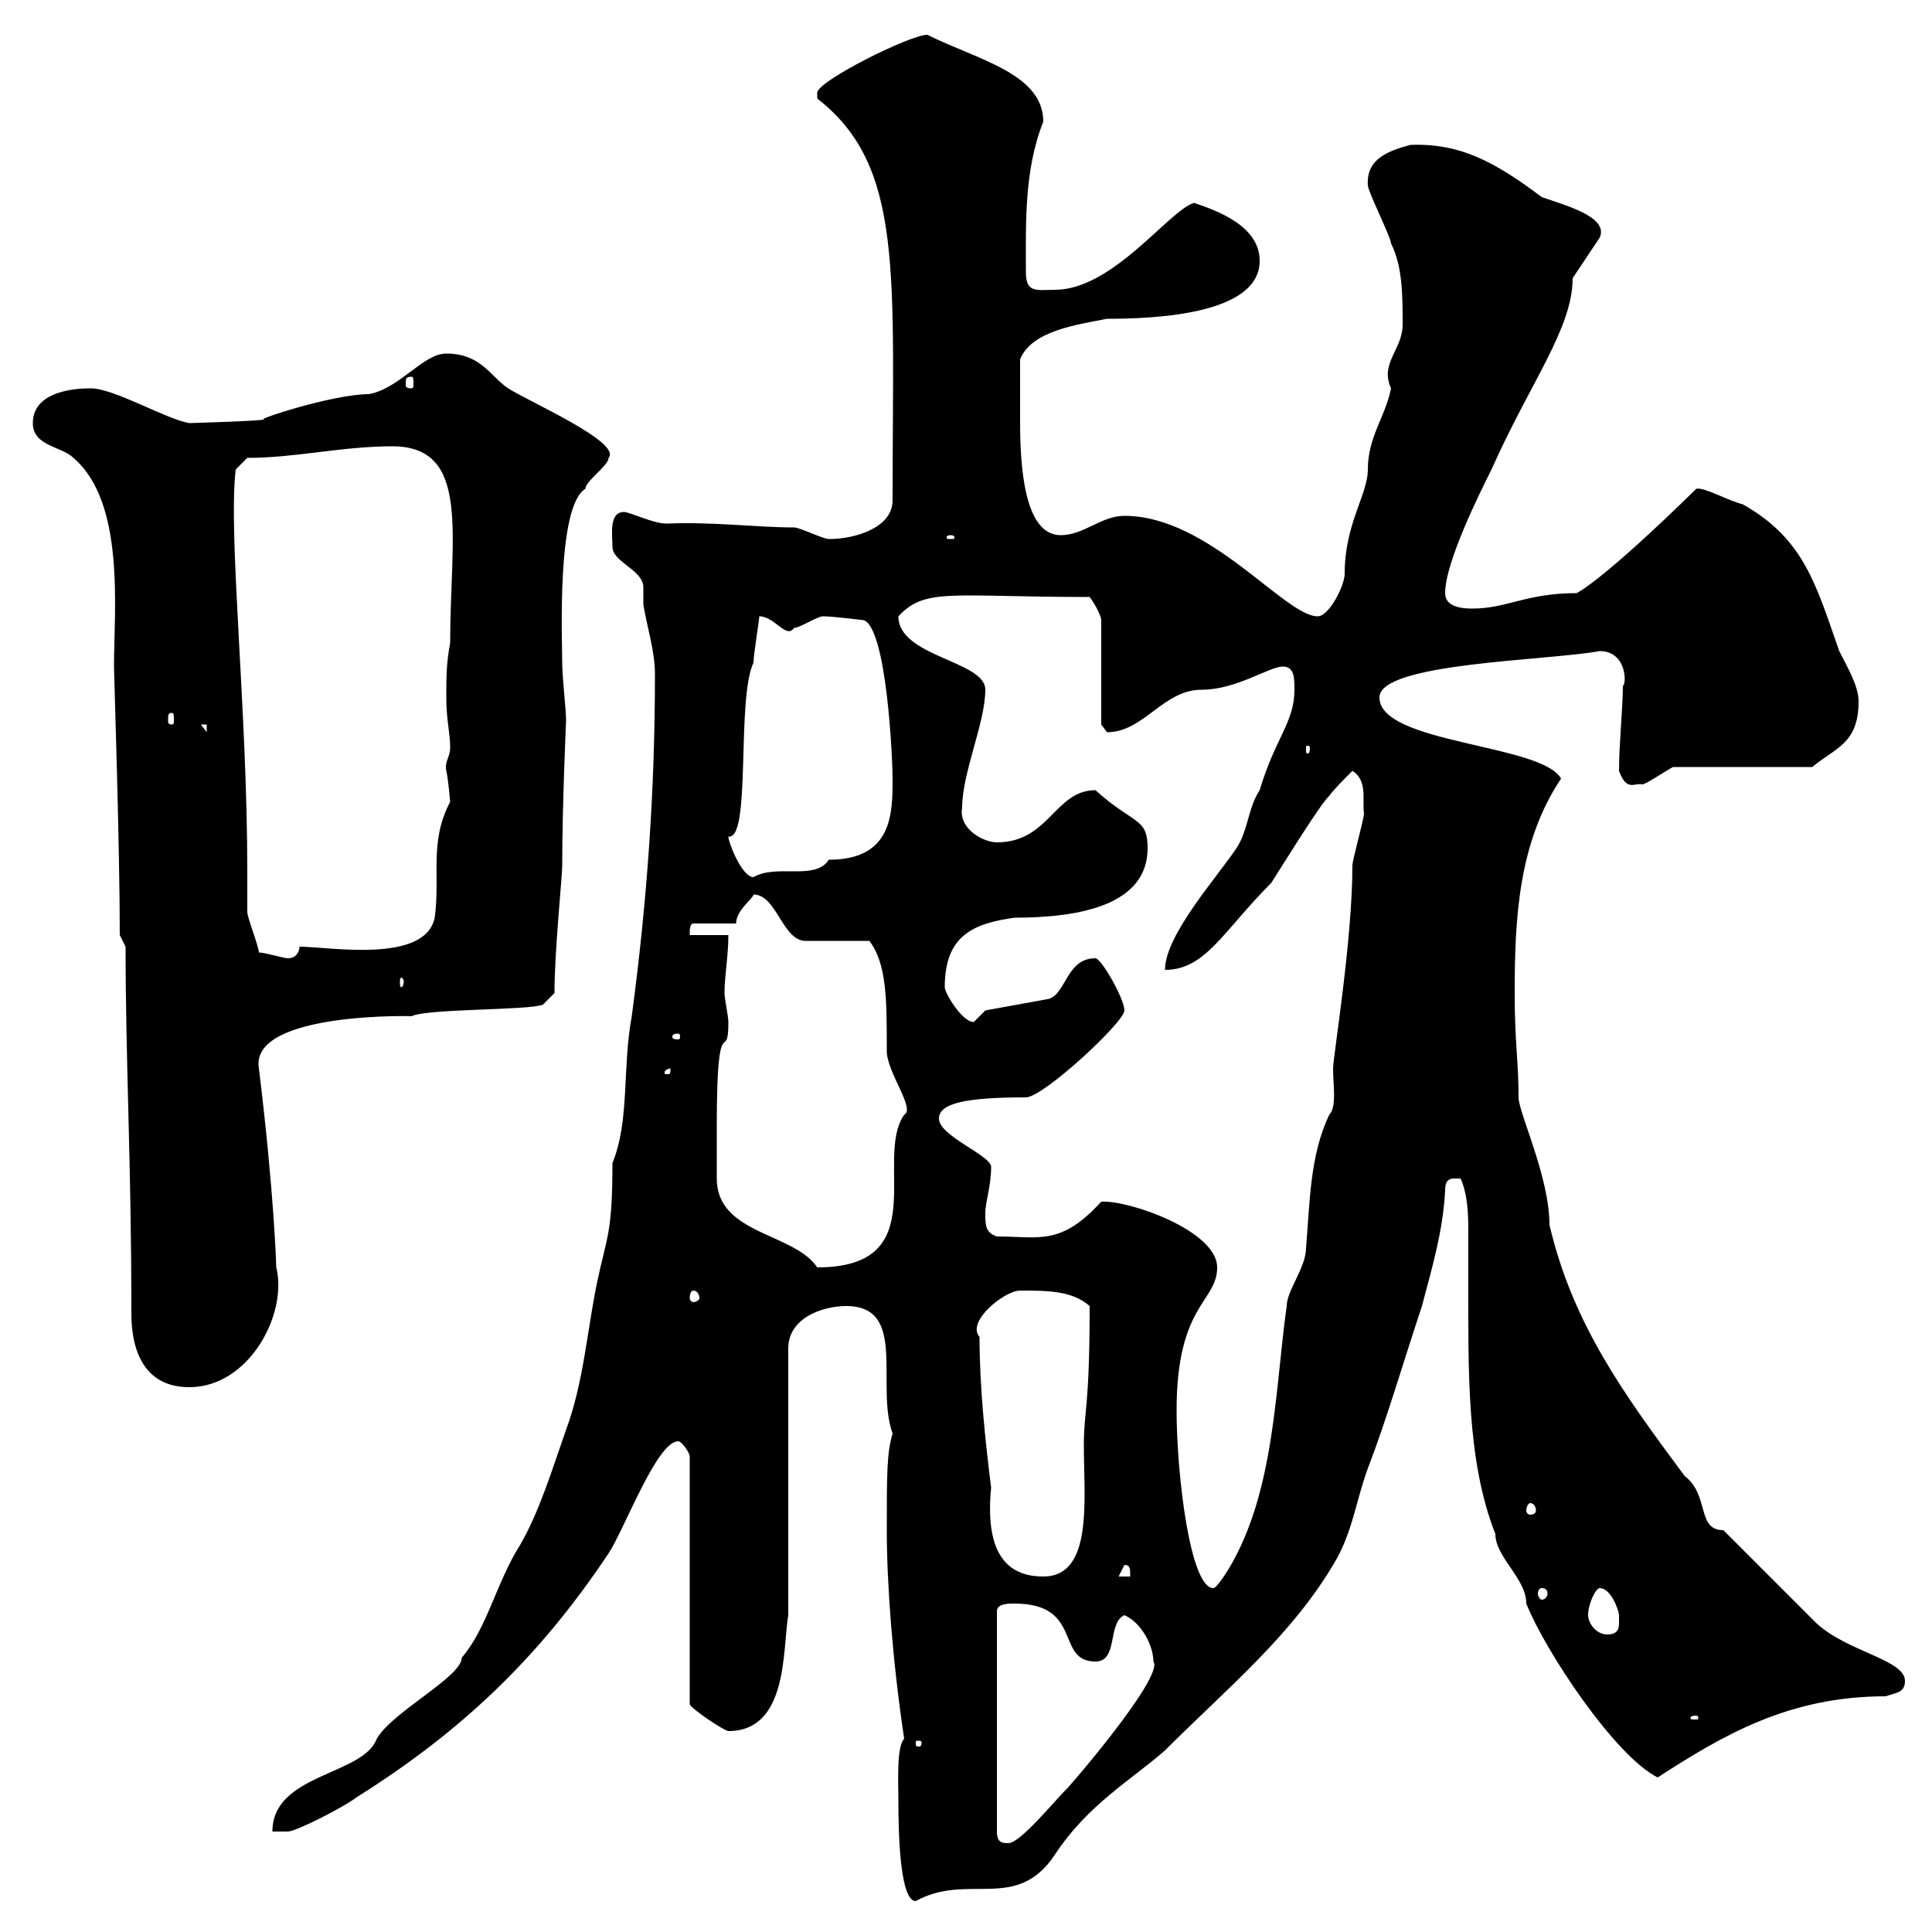 <svg xmlns="http://www.w3.org/2000/svg" xmlns:xlink="http://www.w3.org/1999/xlink" width="300" height="300"><path d="M139.50 279.60C139.50 285.30 139.80 295.20 142.20 295.20C150.30 290.70 157.80 297 163.80 288C168.90 280.20 175.80 276.30 180.90 271.80C190.50 262.20 200.40 254.10 207 243C210 238.20 210.60 232.80 212.40 228C215.40 220.20 217.80 211.80 220.80 202.80C222.30 197.10 224.10 191.10 224.40 184.80C224.40 182.70 225.60 183 226.80 183C228 185.70 228 189 228 191.70C228 194.40 228 196.50 228 198.60C228 212.70 227.70 226.80 232.20 238.20C232.20 241.80 237 245.10 237 249C240 256.50 250.80 272.70 257.40 276C267.60 269.40 277.80 263.40 292.80 263.40C294.60 262.80 295.80 262.80 295.80 261C295.80 257.70 286.80 256.50 282 252C280.20 250.20 269.40 239.40 267.60 237.60C263.40 237.60 265.50 232.20 261.60 229.20C252 216.30 244.20 205.50 240.60 190.20C240.60 182.70 235.80 172.80 235.80 170.40C235.80 164.70 235.20 162 235.20 154.20C235.20 142.50 235.80 130.80 242.40 120.90C239.40 115.50 214.20 115.50 214.20 108.30C214.20 102.90 240.30 102.60 248.40 101.10C252.60 101.10 252.60 106.20 252 106.50C252 109.80 251.40 115.50 251.40 119.70C252.60 123 253.80 121.50 255 121.80C255.60 121.80 258.60 119.70 259.80 119.10L281.40 119.10C285 116.10 288.60 115.50 288.60 108.90C288.60 106.50 286.80 103.50 285.60 101.10C282 90.90 280.20 83.70 270.60 78.30C268.20 77.70 264.60 75.60 263.40 75.90C248.40 90.60 244.80 92.10 244.80 92.10C237 92.10 234 94.50 228.60 94.50C226.20 94.50 224.40 93.90 224.40 92.10C224.40 87.30 229.80 76.50 231.60 72.90C237.60 59.40 244.20 51 244.20 43.20C244.80 42.30 247.80 37.80 248.40 36.90C249.90 33.60 242.70 31.80 239.40 30.60C232.20 25.20 226.80 22.20 219 22.50C215.70 23.40 212.10 24.60 212.40 28.80C212.40 29.70 216 36.90 216 37.80C217.80 41.40 217.80 45.90 217.80 50.40C217.80 54.30 214.20 56.40 216 60.30C215.10 64.80 212.40 67.80 212.40 72.90C212.40 76.80 208.80 81.30 208.80 89.10C208.80 90.90 206.40 95.70 204.60 95.70C199.50 95.70 187.80 80.10 174.60 80.10C171 80.10 168.30 83.10 164.70 83.10C159 83.10 158.40 72.30 158.40 65.40C158.40 61.20 158.40 61.50 158.40 55.80C160.20 51.30 167.40 50.40 171.90 49.50C179.10 49.50 195.60 48.90 195.60 40.50C195.60 35.10 189 32.70 185.40 31.50C181.50 32.70 172.80 45 163.80 45C161.10 45 159.30 45.60 159.30 42.30C159.30 34.80 159 26.40 162 18.90C162 11.40 151.80 9.30 144 5.40C141.30 5.40 126.90 12.60 126.90 14.40C126.90 15.30 126.90 15.30 126.90 15.30C140.40 25.80 138.60 42.30 138.60 77.70C138.60 81.90 132.90 83.70 128.70 83.70C127.80 83.70 124.20 81.90 123.30 81.90C117.60 81.90 110.70 81 103.50 81.30C101.40 81.30 97.80 79.50 96.90 79.50C94.50 79.50 95.10 83.10 95.10 84.90C95.10 87.30 99.90 88.50 99.90 91.20C99.90 92.40 99.90 93 99.90 93.90C100.50 97.50 101.70 101.10 101.70 104.70C101.70 122.70 100.50 139.80 98.10 157.80C96.60 165.90 97.80 174 95.10 180.60C95.10 191.70 94.20 192 92.70 199.20C91.20 206.40 90.60 214.80 87.90 222C85.80 228 83.70 234.90 80.70 240C77.10 245.70 75.60 252.90 71.70 257.40C71.70 260.40 60.90 265.80 58.50 270C56.40 275.70 42.30 275.40 42.30 284.40L44.70 284.40C45.90 284.40 53.10 280.80 55.50 279C71.70 268.80 83.70 257.40 94.50 241.20C96.90 237.60 102 223.80 105.30 223.80C105.90 223.80 107.10 225.60 107.10 226.20L107.10 264.60C107.10 265.20 112.50 268.80 113.10 268.80C122.40 268.80 121.50 256.20 122.40 250.80L122.40 209.40C122.40 204.60 127.80 202.80 131.40 202.80C141 202.80 135.90 215.10 138.60 222.60C137.70 225.60 137.70 228.90 137.70 237.60C137.70 246 138.60 258 140.40 270C139.20 271.20 139.50 276.60 139.50 279.60ZM157.50 249C168.30 249 163.80 258 170.10 258C173.70 258 171.90 252 174.60 250.80C177.30 252 179.10 255.60 179.10 258C180.90 260.40 164.70 279 165.60 277.80C163.80 279.60 158.40 286.20 156.60 286.20C155.70 286.20 154.80 286.20 154.80 284.40L154.80 250.20C154.80 249 156.60 249 157.50 249ZM143.10 270.60C143.10 271.20 142.80 271.20 142.80 271.20C142.20 271.20 142.20 271.20 142.20 270.60C142.20 270.30 142.20 270.30 142.80 270.30C142.80 270.30 143.10 270.30 143.10 270.60ZM263.40 266.40C263.70 266.40 263.70 266.70 263.70 266.70C263.70 267 263.70 267 263.40 267C262.50 267 262.50 267 262.50 266.70C262.50 266.70 262.50 266.40 263.40 266.40ZM246.60 250.80C246.60 249 247.80 246.60 248.40 246.60C250.20 246.60 251.40 250.20 251.40 250.80C251.40 250.80 251.40 250.80 251.40 252C251.40 252.60 251.40 253.80 249.60 253.80C247.80 253.80 246.60 252 246.60 250.80ZM239.40 246.60C240 246.60 240.30 246.90 240.30 247.50C240.30 247.80 240 248.40 239.40 248.40C239.10 248.40 238.80 247.80 238.80 247.50C238.80 246.90 239.10 246.60 239.40 246.60ZM182.70 219C182.70 202.50 189 202.20 189 196.80C189 191.10 175.20 186.30 171 186.60C164.70 193.50 161.40 192 154.80 192C153 191.40 153 190.20 153 188.40C153 186.60 153.90 184.20 153.90 181.20C153.90 179.40 145.80 176.40 145.80 173.70C145.80 171.30 150 170.40 159.30 170.40C162 170.40 174.60 158.70 174.60 156.90C174.60 155.10 171 148.80 170.10 148.80C165.60 148.80 165.60 154.20 162.90 155.10L153 156.90C153 156.90 151.20 158.70 151.20 158.70C149.40 158.70 146.70 154.20 146.70 153.30C146.70 145.20 151.20 143.40 157.50 142.50C168 142.50 178.20 140.40 178.20 131.70C178.20 126.90 176.10 128.10 170.10 122.70C163.80 122.70 162.90 130.80 154.80 130.80C152.70 130.80 148.80 128.70 149.40 125.40C149.40 120 153 112.20 153 107.10C153 102.60 139.50 102 139.50 95.70C143.70 91.20 147.60 92.70 169.20 92.70C170.10 93.90 171 95.70 171 96.30L171 112.50C171 112.50 171.90 113.70 171.90 113.70C177.60 113.70 180.60 107.10 186.60 107.10C192 107.10 197.10 103.50 199.20 103.50C201 103.50 201 105.30 201 107.10C201 112.20 198 114.60 195.60 122.70C193.80 125.40 193.80 129 192 131.70C189 136.20 180.90 145.20 180.90 150.60C187.20 150.60 189.90 144.60 197.40 137.10C198 136.20 205.20 124.50 206.40 123.60C207 122.70 208.80 120.90 210 119.70C212.40 121.20 211.50 124.20 211.80 126.30C211.80 127.20 210 133.50 210 134.40C210 146.10 207 164.10 207 165.90C207 168.60 207.60 171.90 206.40 173.10C203.40 179.40 203.40 186.60 202.80 193.80C202.80 196.80 199.80 200.40 199.80 202.80C198 215.40 198 231.60 190.80 243.60C190.80 243.60 189 246.60 188.40 246.60C184.80 246.60 182.70 228.90 182.70 219ZM152.10 207.60C150 205.20 156 200.40 158.40 200.40C162.60 200.40 166.50 200.40 169.20 202.80C169.20 218.70 168.30 219 168.30 224.40C168.30 232.80 169.80 244.80 162 244.80C155.70 244.80 153 240.30 153.90 231C153 223.80 152.10 215.40 152.10 207.60ZM174.60 243C175.50 243 175.50 243.60 175.50 244.80L173.70 244.80ZM237.60 233.40C238.20 233.40 238.50 234 238.50 234.60C238.50 234.90 238.20 235.20 237.60 235.20C237.30 235.20 237 234.90 237 234.60C237 234 237.30 233.40 237.60 233.40ZM19.50 147C19.50 165 20.40 180.60 20.40 204C20.40 209.40 22.20 215.40 29.40 215.40C38.70 215.40 44.70 204 42.90 196.80C42.90 196.80 42.60 185.40 40.20 165.90C38.70 156.90 65.40 157.80 63.90 157.80C66.30 156.60 82.20 156.90 84.30 156L86.10 154.20C86.10 147.60 87.30 136.20 87.30 134.40C87.30 125.10 87.90 111.90 87.90 111.90C87.90 110.10 87.30 105.30 87.30 102.90C87.30 99.30 86.40 78.60 90.90 75.90C90.90 74.70 94.50 72.30 94.50 71.10C96.60 68.70 82.20 62.40 78.90 60.30C76.20 58.50 74.70 54.90 69.30 54.90C65.70 54.90 62.10 60.30 57.30 61.20C51.60 61.20 39 65.40 41.10 65.10C40.80 65.40 28.80 65.70 29.40 65.70C25.80 65.10 17.70 60.30 14.10 60.30C10.50 60.30 5.10 61.20 5.10 65.70C5.10 69.30 9.60 69.30 11.40 71.10C19.50 78 17.70 94.80 17.70 103.50C17.70 104.40 18.60 131.40 18.60 145.20ZM107.70 200.40C108 200.40 108.60 200.70 108.60 201.60C108.60 201.90 108 202.20 107.70 202.20C107.40 202.20 107.10 201.90 107.10 201.60C107.10 200.70 107.40 200.40 107.70 200.40ZM111.30 174.90C111.30 155.70 113.10 165.60 113.10 158.70C113.10 157.80 112.50 155.10 112.50 154.20C112.50 151.50 113.10 148.50 113.10 145.20L107.10 145.20C107.10 144.30 107.10 143.40 107.70 143.40L114.30 143.40C114.30 141.30 117 139.50 117 138.90C120.60 138.90 121.50 146.10 125.10 146.10L135 146.10C137.70 149.70 137.70 155.10 137.70 163.20C137.70 166.50 142.20 172.20 140.40 173.10C135.60 180 145.20 196.80 126.90 196.80C123.30 191.40 111.30 191.70 111.30 183C111.30 183 111.30 176.70 111.30 174.90ZM104.10 165.90C104.10 166.80 104.10 166.80 103.50 166.80C103.20 166.80 103.20 166.80 103.20 166.50C103.20 166.20 103.80 165.90 104.10 165.90C104.10 165.90 104.10 165.90 104.10 165.90ZM105.30 160.50C105.60 160.50 105.60 160.80 105.60 161.10C105.60 161.10 105.60 161.40 105.30 161.40C104.40 161.40 104.40 161.10 104.40 161.10C104.40 160.80 104.40 160.50 105.30 160.50ZM62.70 152.40C62.70 153 62.40 153.30 62.40 153.30C62.10 153.30 62.10 153 62.10 152.40C62.10 152.10 62.10 151.80 62.40 151.80C62.40 151.80 62.70 152.10 62.70 152.40ZM40.20 147.90C40.20 147 38.40 142.50 38.40 141.60C38.40 140.70 38.40 136.20 38.40 135.30C38.40 110.10 35.40 83.10 36.60 72.90L38.40 71.10C45.90 71.10 53.10 69.30 60.90 69.30C73.20 69.30 69.90 83.10 69.90 99.90C69.30 102.90 69.30 105.30 69.30 108.30C69.30 111.90 69.90 113.70 69.90 116.10C69.90 117.60 69 118.20 69.30 119.70C69.60 120.90 69.90 124.50 69.90 124.50C66.60 130.80 68.40 135.90 67.50 142.50C66 149.70 51 147 46.50 147C46.50 147.90 45.90 148.80 44.70 148.80C44.10 148.80 41.10 147.90 40.20 147.90ZM113.10 129.90C116.70 130.50 114.30 108.60 117 102.90C117 101.70 117.90 96.30 117.90 95.70C120.30 95.70 122.10 99.30 123.30 97.50C124.20 97.50 126.90 95.70 127.80 95.70C129.30 95.70 134.10 96.30 134.10 96.30C137.70 97.50 138.60 117.90 138.60 120.90C138.60 126.30 138.60 133.50 128.70 133.50C126.60 136.80 120.60 134.10 117 136.20C115.20 136.20 113.10 130.80 113.10 129.90ZM203.40 116.10C203.40 117 203.10 117 203.10 117C202.80 117 202.80 117 202.80 116.10C202.80 115.80 202.80 115.80 203.10 115.80C203.10 115.80 203.40 115.80 203.40 116.10ZM31.20 112.50L32.10 112.50L32.10 113.70ZM26.70 110.70C27 110.70 27 111 27 111.90C27 112.20 27 112.50 26.70 112.50C26.10 112.50 26.10 112.20 26.10 111.90C26.10 111 26.10 110.70 26.70 110.70ZM147.60 83.10C148.20 83.10 148.20 83.40 148.20 83.40C148.20 83.70 148.20 83.70 147.60 83.70C147 83.70 147 83.70 147 83.40C147 83.40 147 83.10 147.60 83.10ZM63.90 58.50C64.20 58.50 64.20 58.80 64.20 59.70C64.20 60 64.20 60.30 63.90 60.30C63 60.30 63 60 63 59.70C63 58.80 63 58.50 63.90 58.50Z"/></svg>